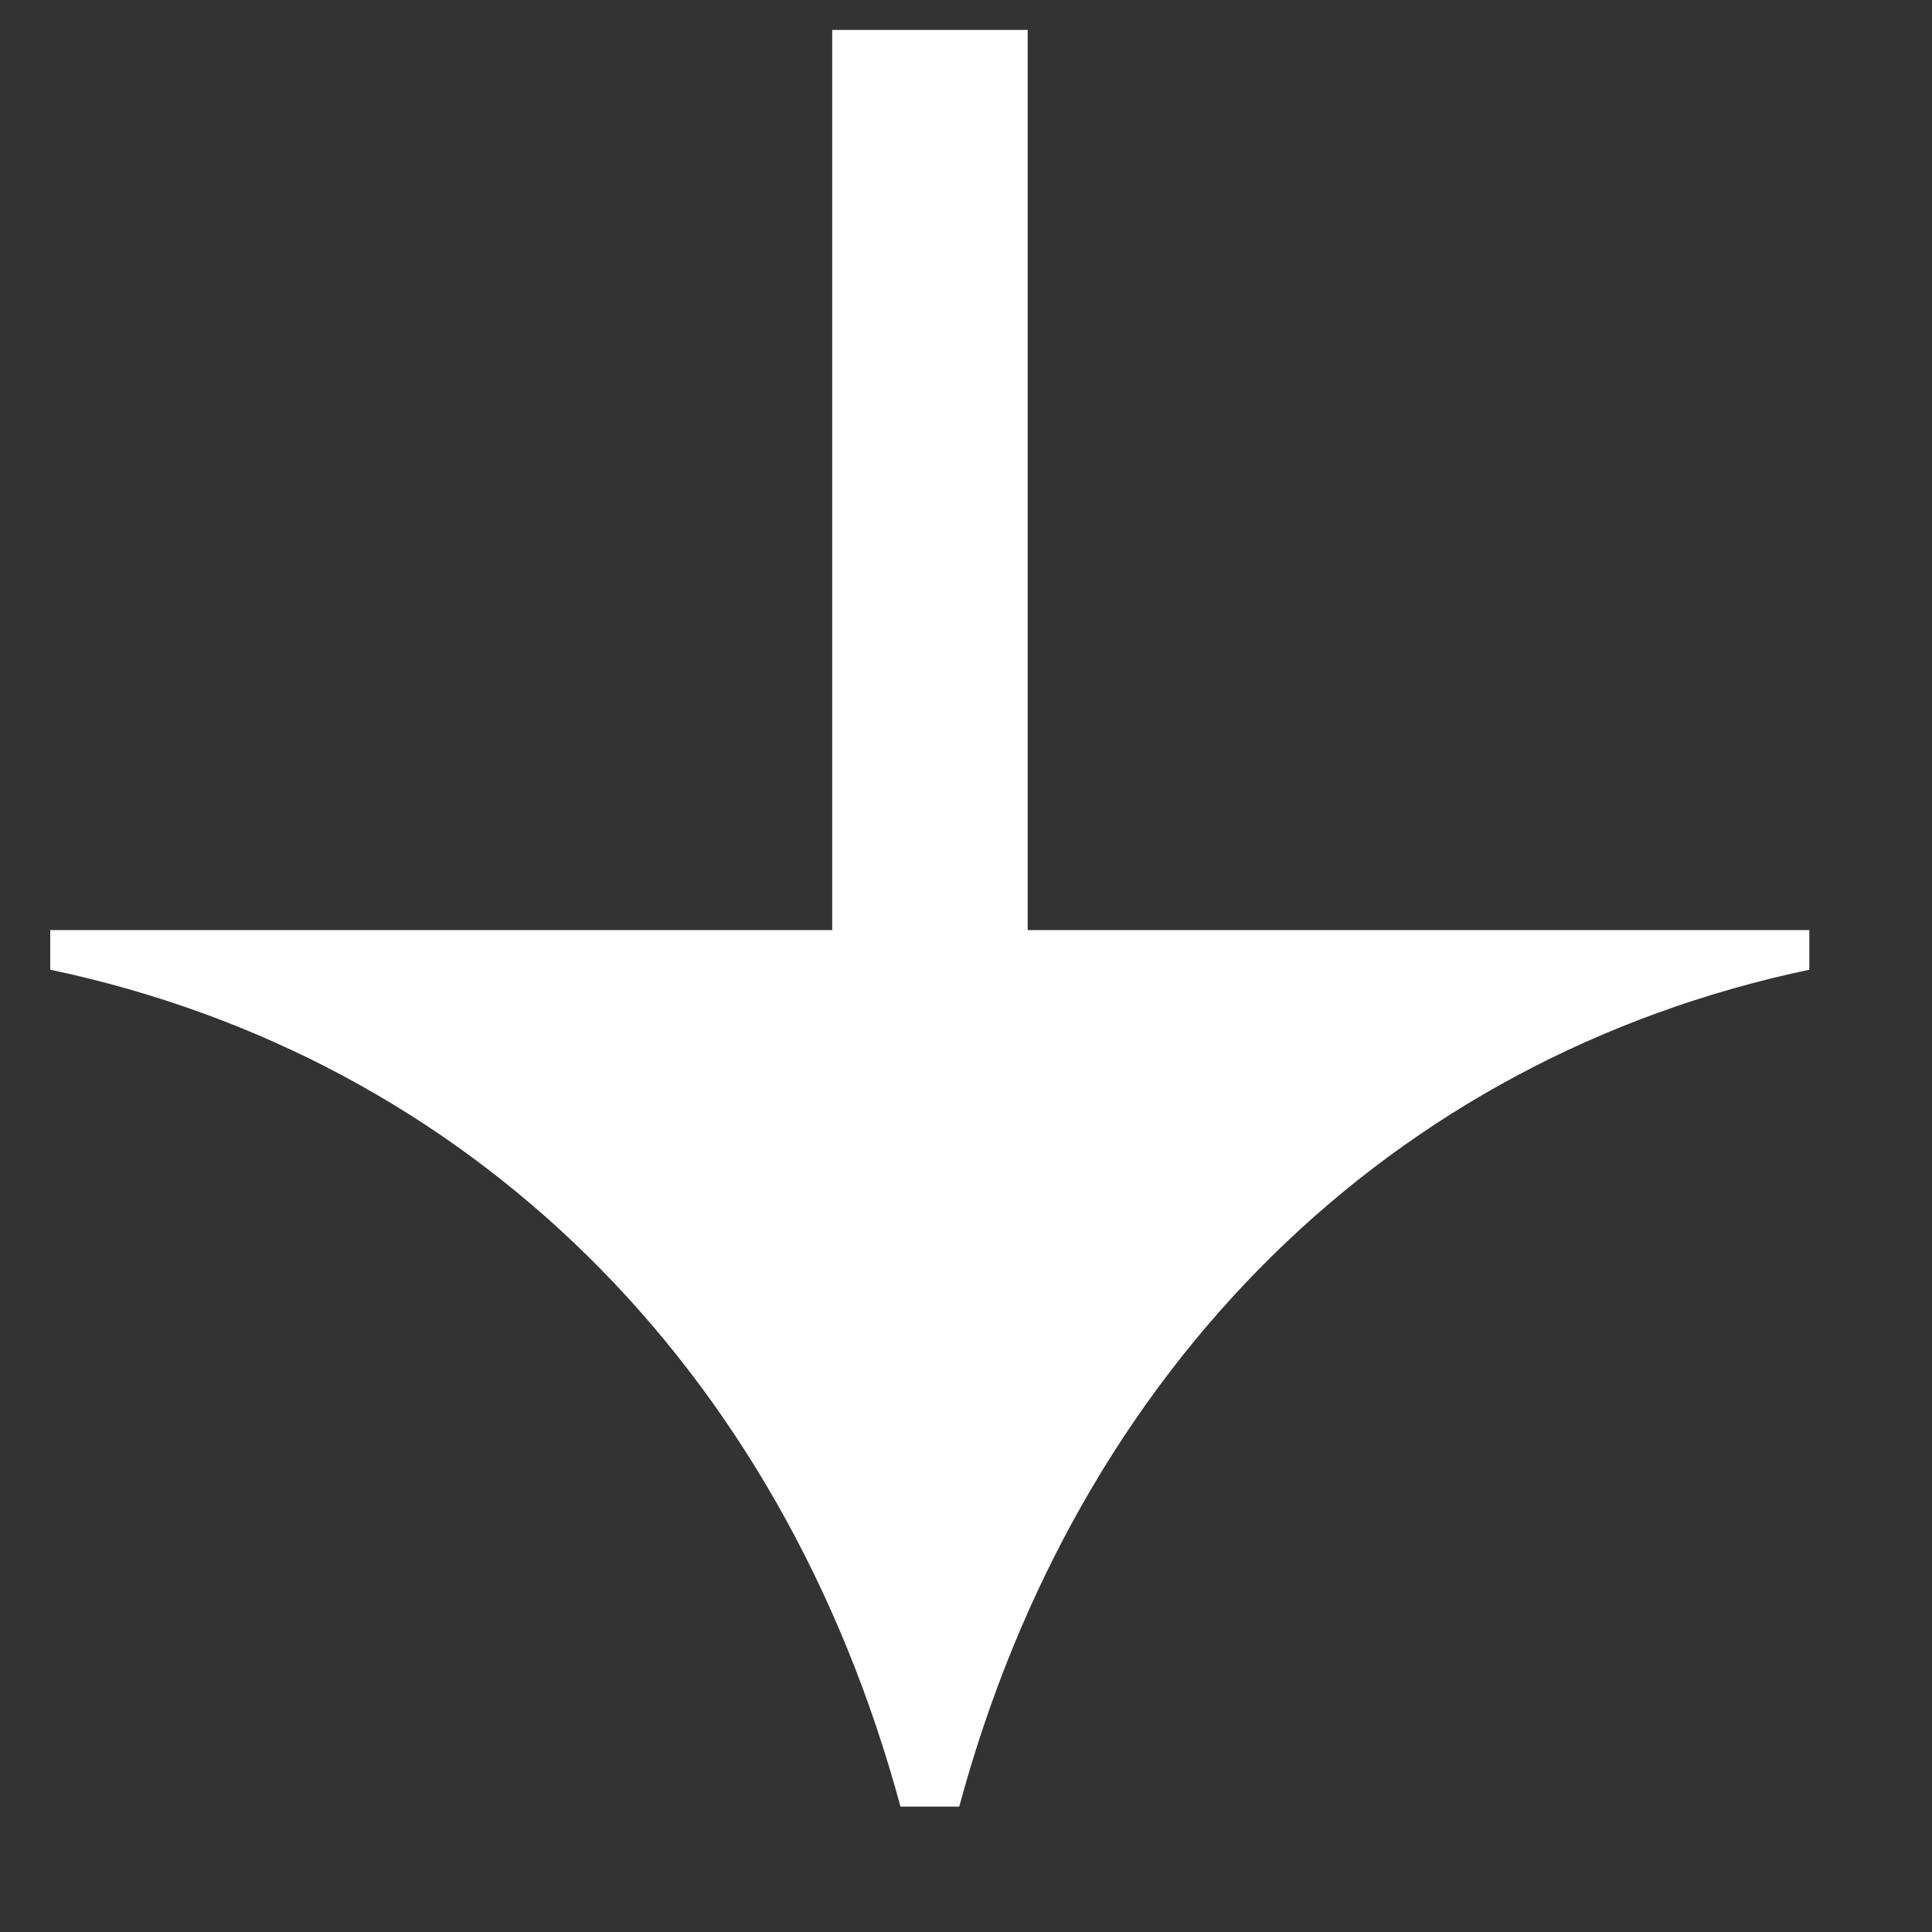 <?xml version="1.0" encoding="UTF-8"?> <svg xmlns="http://www.w3.org/2000/svg" width="12" height="12" viewBox="0 0 12 12" fill="none"><rect x="0" y="0" width="12" height="12" fill="#333333" stroke="none"/><path d="M11.238 6.023C8.639 6.571 6.697 8.485 5.958 11.221L5.593 11.221C4.854 8.485 2.911 6.571 0.312 6.023L0.312 5.777L5.169 5.777L5.169 0.186L6.383 0.186L6.383 5.777L11.238 5.777L11.238 6.023Z" fill="white"></path></svg> 